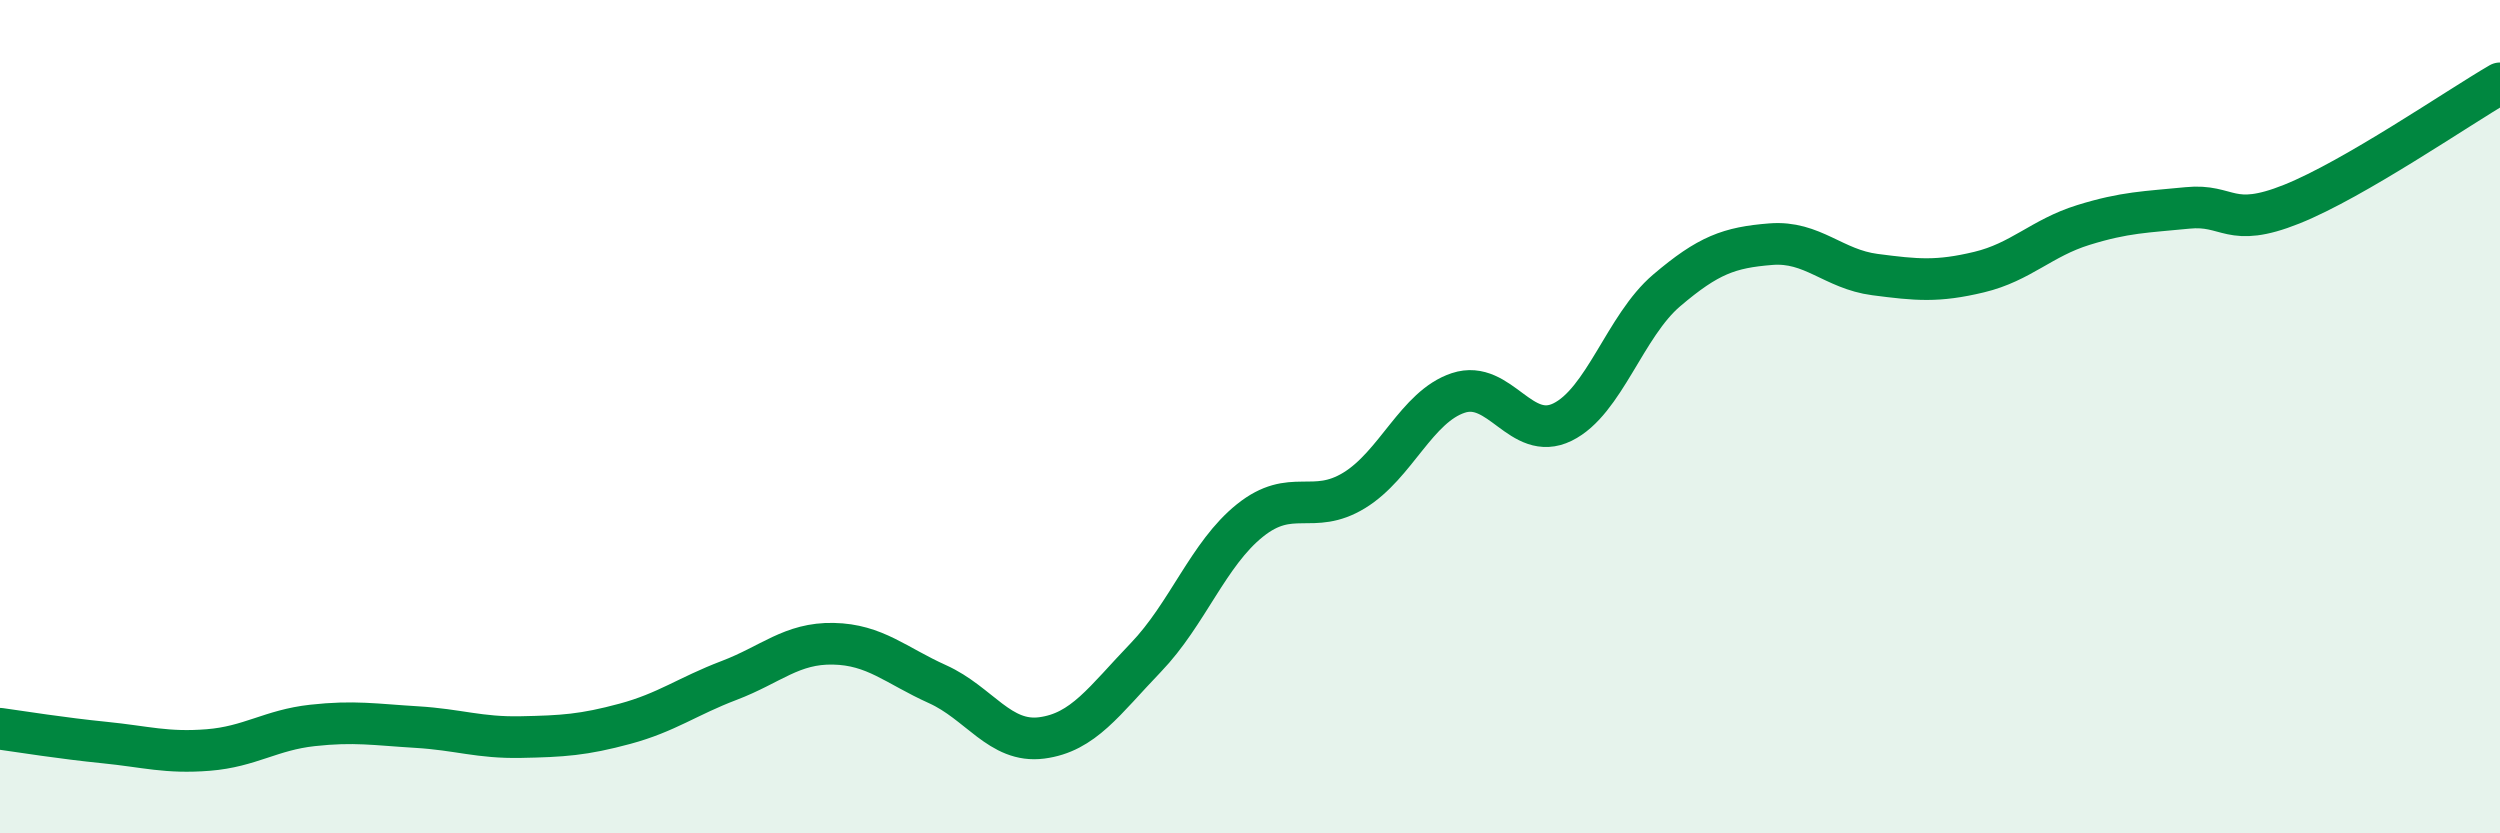 
    <svg width="60" height="20" viewBox="0 0 60 20" xmlns="http://www.w3.org/2000/svg">
      <path
        d="M 0,17.49 C 0.5,17.56 1.5,17.72 2.5,17.82 C 3.5,17.92 4,18.08 5,18 C 6,17.92 6.5,17.52 7.5,17.41 C 8.5,17.3 9,17.39 10,17.45 C 11,17.51 11.5,17.71 12.5,17.69 C 13.5,17.67 14,17.64 15,17.37 C 16,17.1 16.5,16.71 17.5,16.33 C 18.5,15.95 19,15.43 20,15.45 C 21,15.47 21.5,15.97 22.5,16.42 C 23.5,16.87 24,17.84 25,17.71 C 26,17.58 26.5,16.82 27.5,15.78 C 28.5,14.74 29,13.29 30,12.49 C 31,11.69 31.5,12.38 32.5,11.77 C 33.5,11.16 34,9.76 35,9.43 C 36,9.1 36.5,10.62 37.5,10.13 C 38.5,9.64 39,7.82 40,6.97 C 41,6.12 41.5,5.94 42.5,5.86 C 43.5,5.78 44,6.46 45,6.59 C 46,6.72 46.5,6.77 47.5,6.53 C 48.5,6.29 49,5.71 50,5.4 C 51,5.09 51.5,5.09 52.5,4.99 C 53.5,4.89 53.5,5.5 55,4.9 C 56.5,4.3 59,2.58 60,2L60 20L0 20Z"
        fill="#008740"
        opacity="0.1"
        stroke-linecap="round"
        stroke-linejoin="round"
      />
      <path
        d="M 0,17.49 C 0.5,17.56 1.5,17.72 2.5,17.82 C 3.5,17.92 4,18.08 5,18 C 6,17.92 6.5,17.52 7.5,17.41 C 8.5,17.3 9,17.39 10,17.45 C 11,17.51 11.5,17.71 12.5,17.69 C 13.5,17.67 14,17.64 15,17.37 C 16,17.1 16.5,16.71 17.5,16.33 C 18.5,15.95 19,15.43 20,15.45 C 21,15.47 21.5,15.97 22.5,16.42 C 23.5,16.87 24,17.84 25,17.71 C 26,17.58 26.5,16.82 27.5,15.78 C 28.5,14.74 29,13.29 30,12.49 C 31,11.69 31.5,12.38 32.5,11.77 C 33.5,11.16 34,9.76 35,9.43 C 36,9.1 36.5,10.62 37.5,10.13 C 38.5,9.64 39,7.82 40,6.97 C 41,6.12 41.5,5.94 42.5,5.86 C 43.5,5.78 44,6.46 45,6.59 C 46,6.72 46.5,6.77 47.5,6.53 C 48.5,6.29 49,5.71 50,5.4 C 51,5.09 51.5,5.09 52.5,4.99 C 53.5,4.89 53.5,5.5 55,4.9 C 56.5,4.3 59,2.58 60,2"
        stroke="#008740"
        stroke-width="1"
        fill="none"
        stroke-linecap="round"
        stroke-linejoin="round"
      />
    </svg>
  